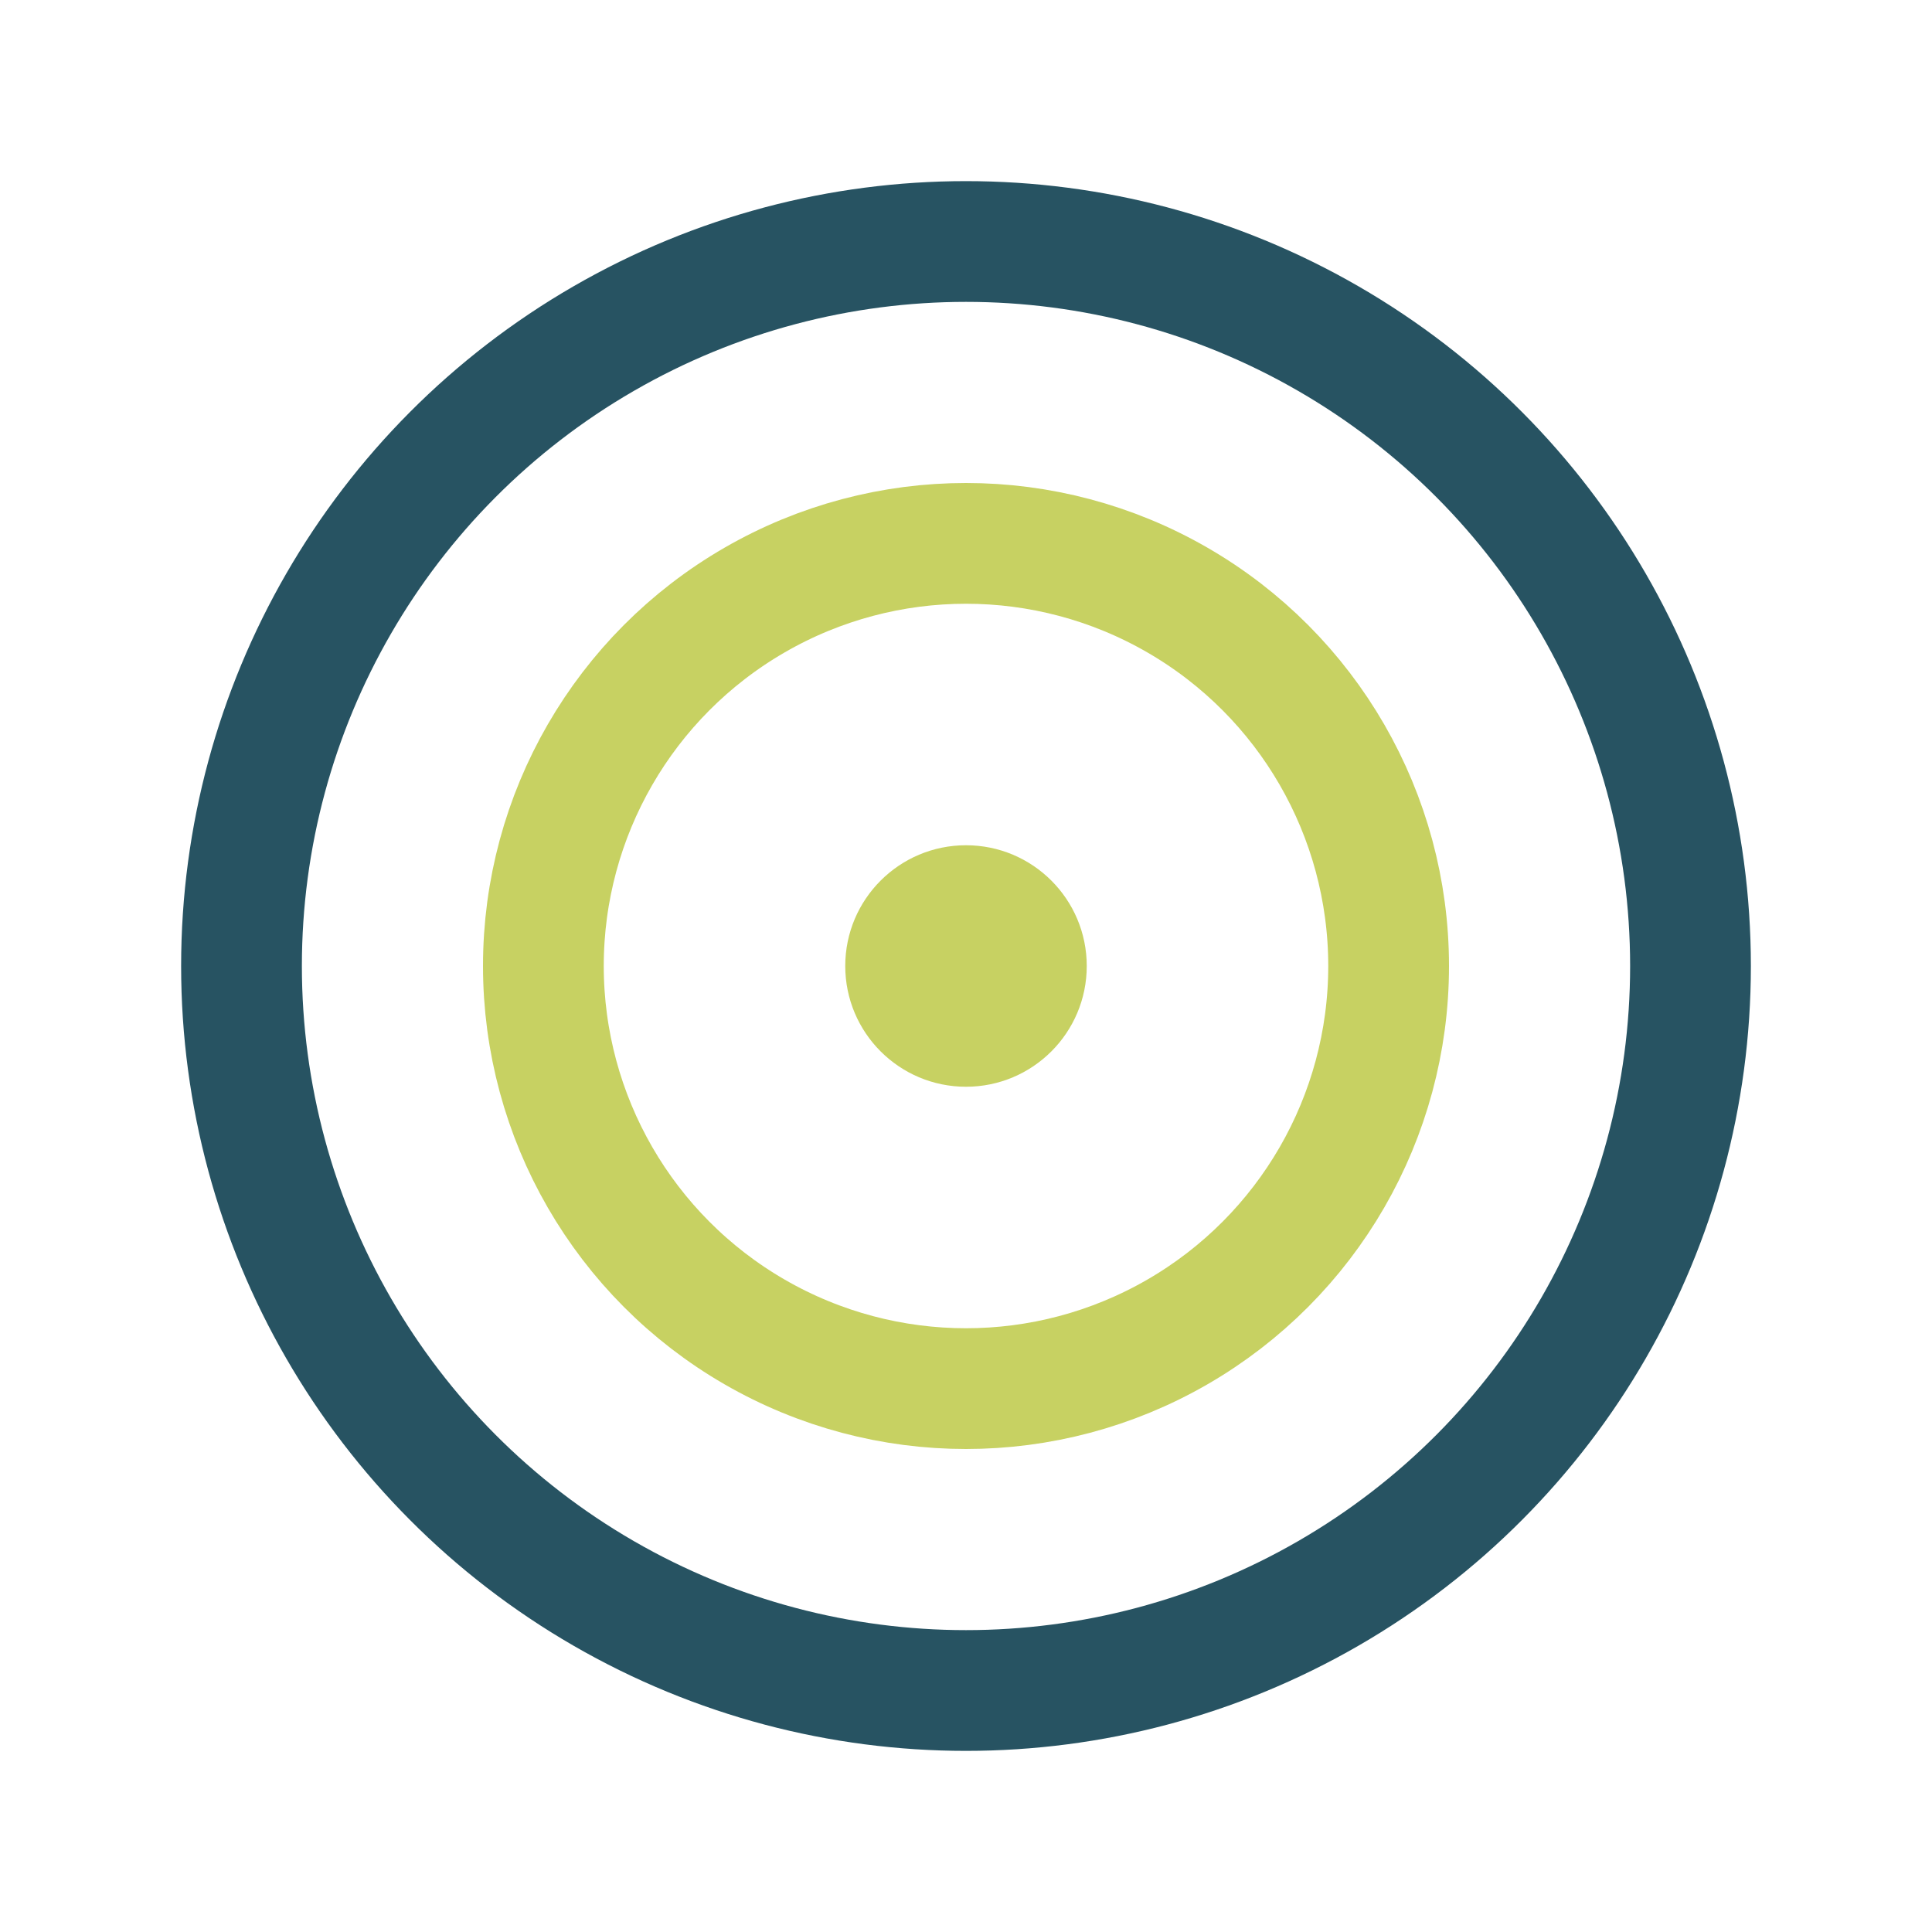 <?xml version="1.0" encoding="UTF-8"?>
<svg xmlns="http://www.w3.org/2000/svg" width="32" height="32" viewBox="0 0 32 32"><circle cx="16" cy="16" r="12" fill="none" stroke="#275362" stroke-width="2"/><circle cx="16" cy="16" r="7" fill="none" stroke="#C7D162" stroke-width="2"/><circle cx="16" cy="16" r="2" fill="#C7D162"/></svg>